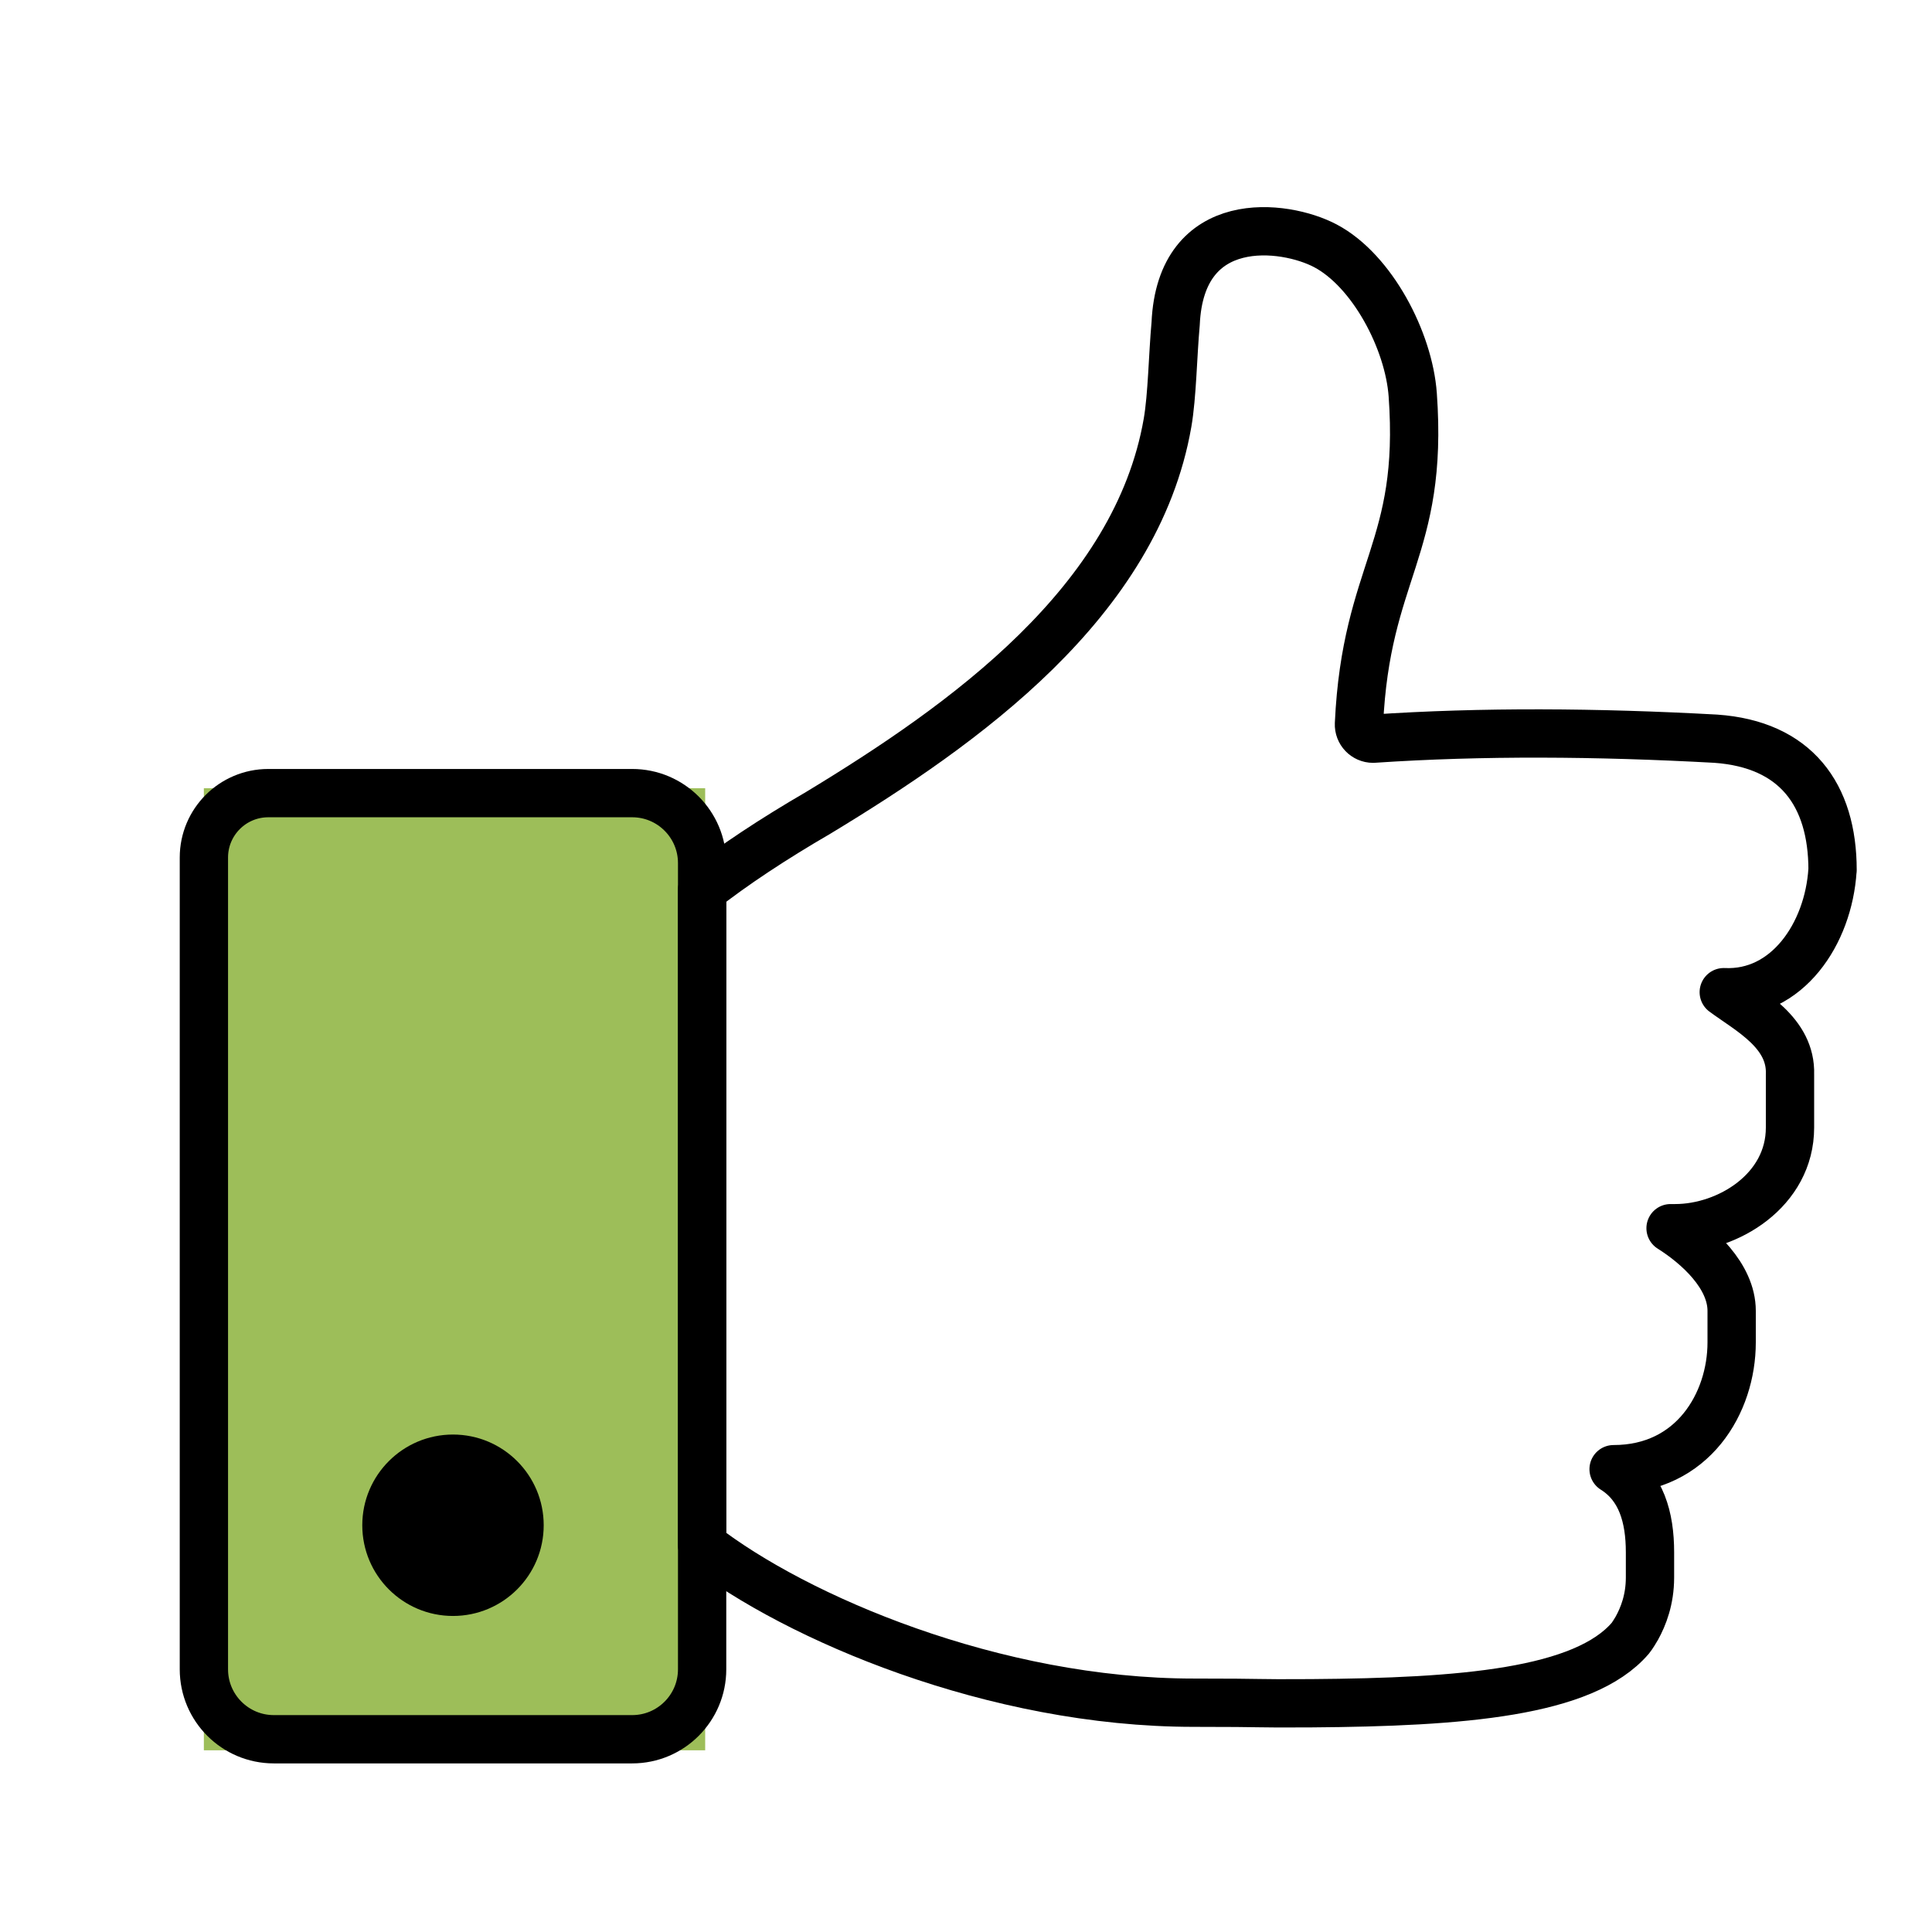 <?xml version="1.0" encoding="UTF-8"?>
<svg id="_レイヤー_2" data-name="レイヤー_2" xmlns="http://www.w3.org/2000/svg" width="600" height="600" viewBox="0 0 600 600">
  <defs>
    <style>
      .cls-1, .cls-2, .cls-3 {
        fill: none;
      }

      .cls-2 {
        stroke-linecap: round;
        stroke-linejoin: round;
      }

      .cls-2, .cls-3 {
        stroke: #000;
        stroke-width: 15px;
      }

      .cls-4 {
        fill: #9dbe59;
      }

      .cls-3 {
        stroke-miterlimit: 10;
      }
    </style>
  </defs>
  <g id="mountain">
    <g>
      <g>
        <rect class="cls-4" x="63.31" y="244.79" width="155.69" height="298.78"/>
        <g>
          <path class="cls-3" d="M83.31,246.31h113.02c11.99,0,21.72,9.73,21.72,21.72v250.39c0,11.99-9.73,21.72-21.72,21.72h-111.29c-11.99,0-21.72-9.73-21.72-21.72v-252.11c0-11.04,8.96-20,20-20Z"/>
          <path class="cls-2" d="M569.12,270.21c0-23.47-11.47-39.06-36.28-40.8-36.87-2.02-72.53-2.29-106.42,0-2.5,0-4.49-2.09-4.38-4.59,2.21-47.76,20.15-54.07,16.7-102.19-1.21-16.85-12.6-38.6-27.1-46.28-12.73-6.75-44.98-10.72-46.53,24.15-.9,9.89-1.06,22.42-2.52,30.81-9.69,55.69-63.14,93.65-108.41,121.08-14.35,8.34-26.28,16.28-36.14,23.97v203.42c29.13,22.61,90.69,49.01,152.69,49.01,24.11,0,17.56.3,36.49.17,46.81-.34,84.63-3.34,99.09-20.19.58-.7,1.78-2.66,2.04-3.14,2-3.62,4.06-8.85,4.07-15.69v-7.87c0-10.88-2.72-20.42-11.3-25.8,24.61,0,36.66-20.59,36.66-39.37v-9.81c0-10.81-10.45-20.29-18.97-25.66h1.44c16.39,0,35.65-11.76,35.65-31.24v-16.54c.43-12.94-12.46-19.55-20.57-25.52,19.64.93,32.52-18.09,33.77-37.92Z"/>
          <circle cx="140.68" cy="473.68" r="28.17"/>
        </g>
      </g>
      <rect class="cls-1" width="600" height="600"/>
    </g>
  </g>
</svg>